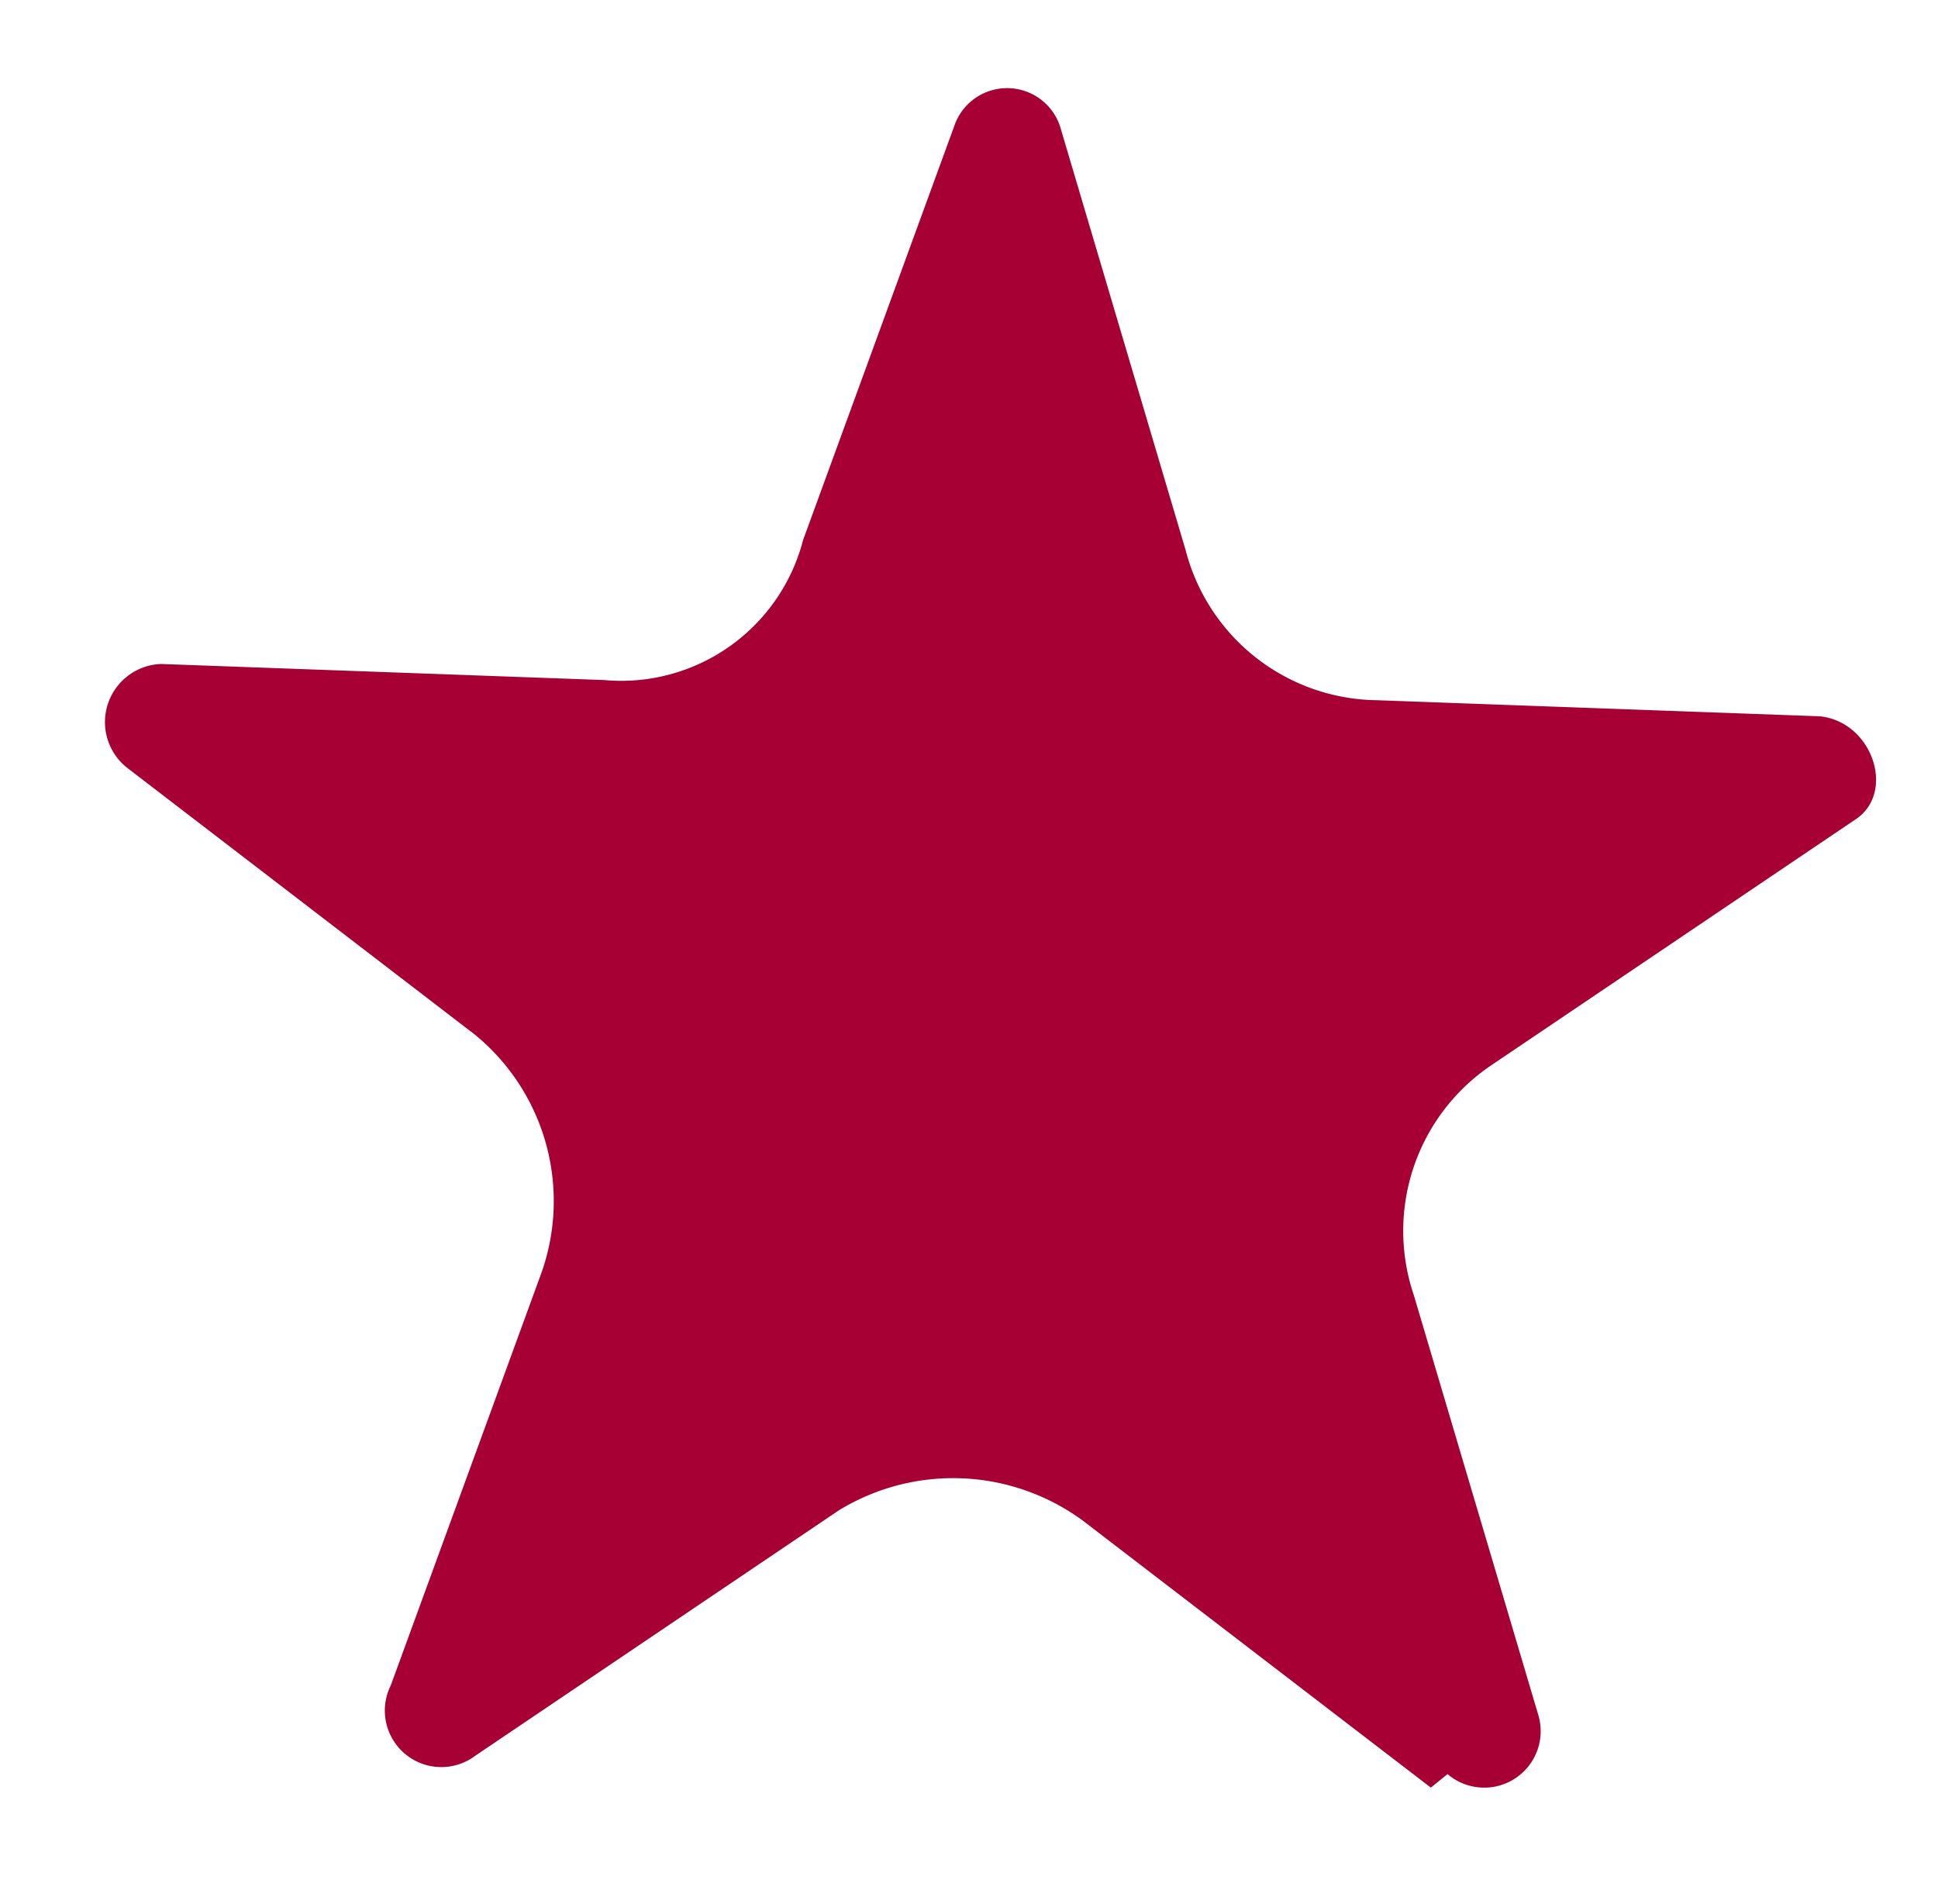 <svg xmlns="http://www.w3.org/2000/svg" width="41.94" height="41.205" viewBox="0 0 41.94 41.205">
  <path id="nbnbnb-02" d="M52.286,45.32,44.2,40.371a4.739,4.739,0,0,0-5.279.33l-7.259,6.1a1.222,1.222,0,0,1-1.98-1.32l2.31-9.239a4.652,4.652,0,0,0-1.98-4.949l-8.084-4.949a1.258,1.258,0,0,1,.495-2.31l9.569-.66a4.064,4.064,0,0,0,3.959-3.464l2.31-9.239a1.207,1.207,0,0,1,2.31-.165L44.2,19.254a4.329,4.329,0,0,0,4.454,2.8l9.569-.66c1.155,0,1.815,1.485.99,2.145l-7.259,6.1A4.322,4.322,0,0,0,50.8,34.762l3.629,8.744a1.221,1.221,0,0,1-1.815,1.485Z" transform="matrix(0.995, 0.105, -0.105, 0.995, -16.301, -11.9)" fill="#a60034"/>
</svg>
